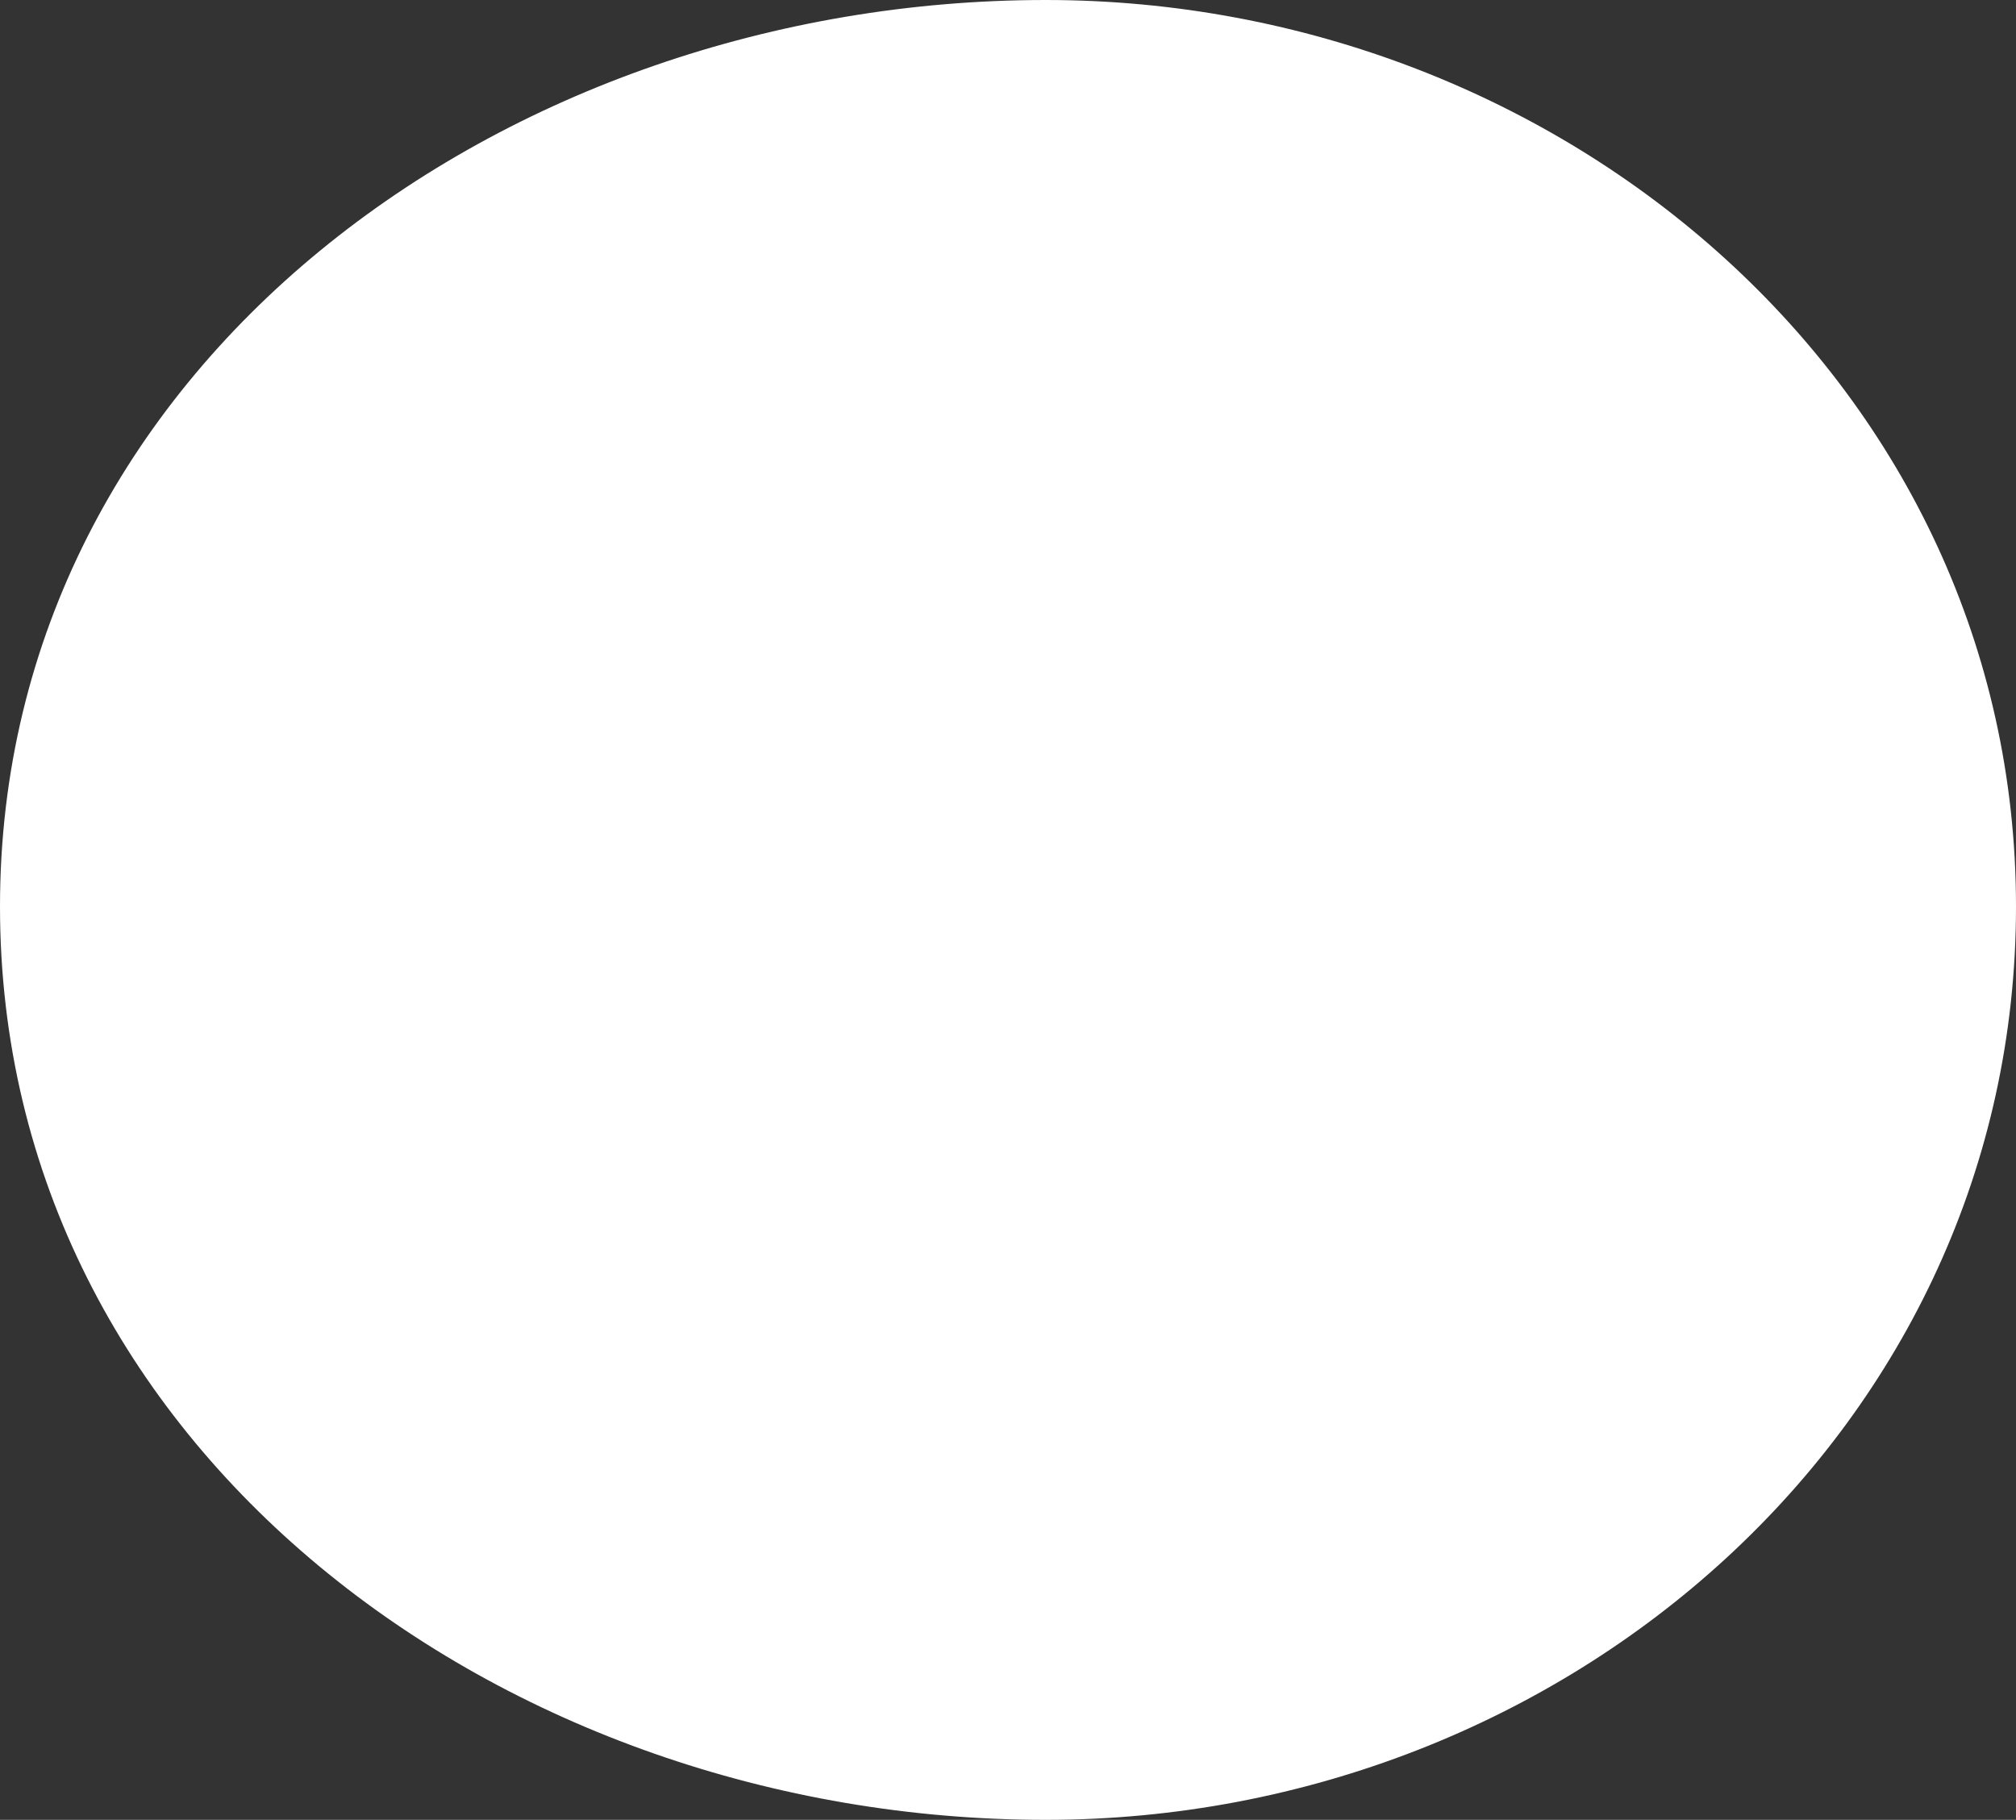 <?xml version="1.0" encoding="UTF-8"?> <svg xmlns="http://www.w3.org/2000/svg" width="257" height="232" viewBox="0 0 257 232" fill="none"><rect x="0" y="0" width="257" height="232" fill="#333333" stroke="none"/> <path fill-rule="evenodd" clip-rule="evenodd" d="M133.303 0C199.423 0 257 49.469 257 115.565C257 181.893 199.656 232 133.303 232C64.172 232 0 184.671 0 115.565C0 46.682 64.395 0 133.303 0Z" fill="white"></path> </svg> 
